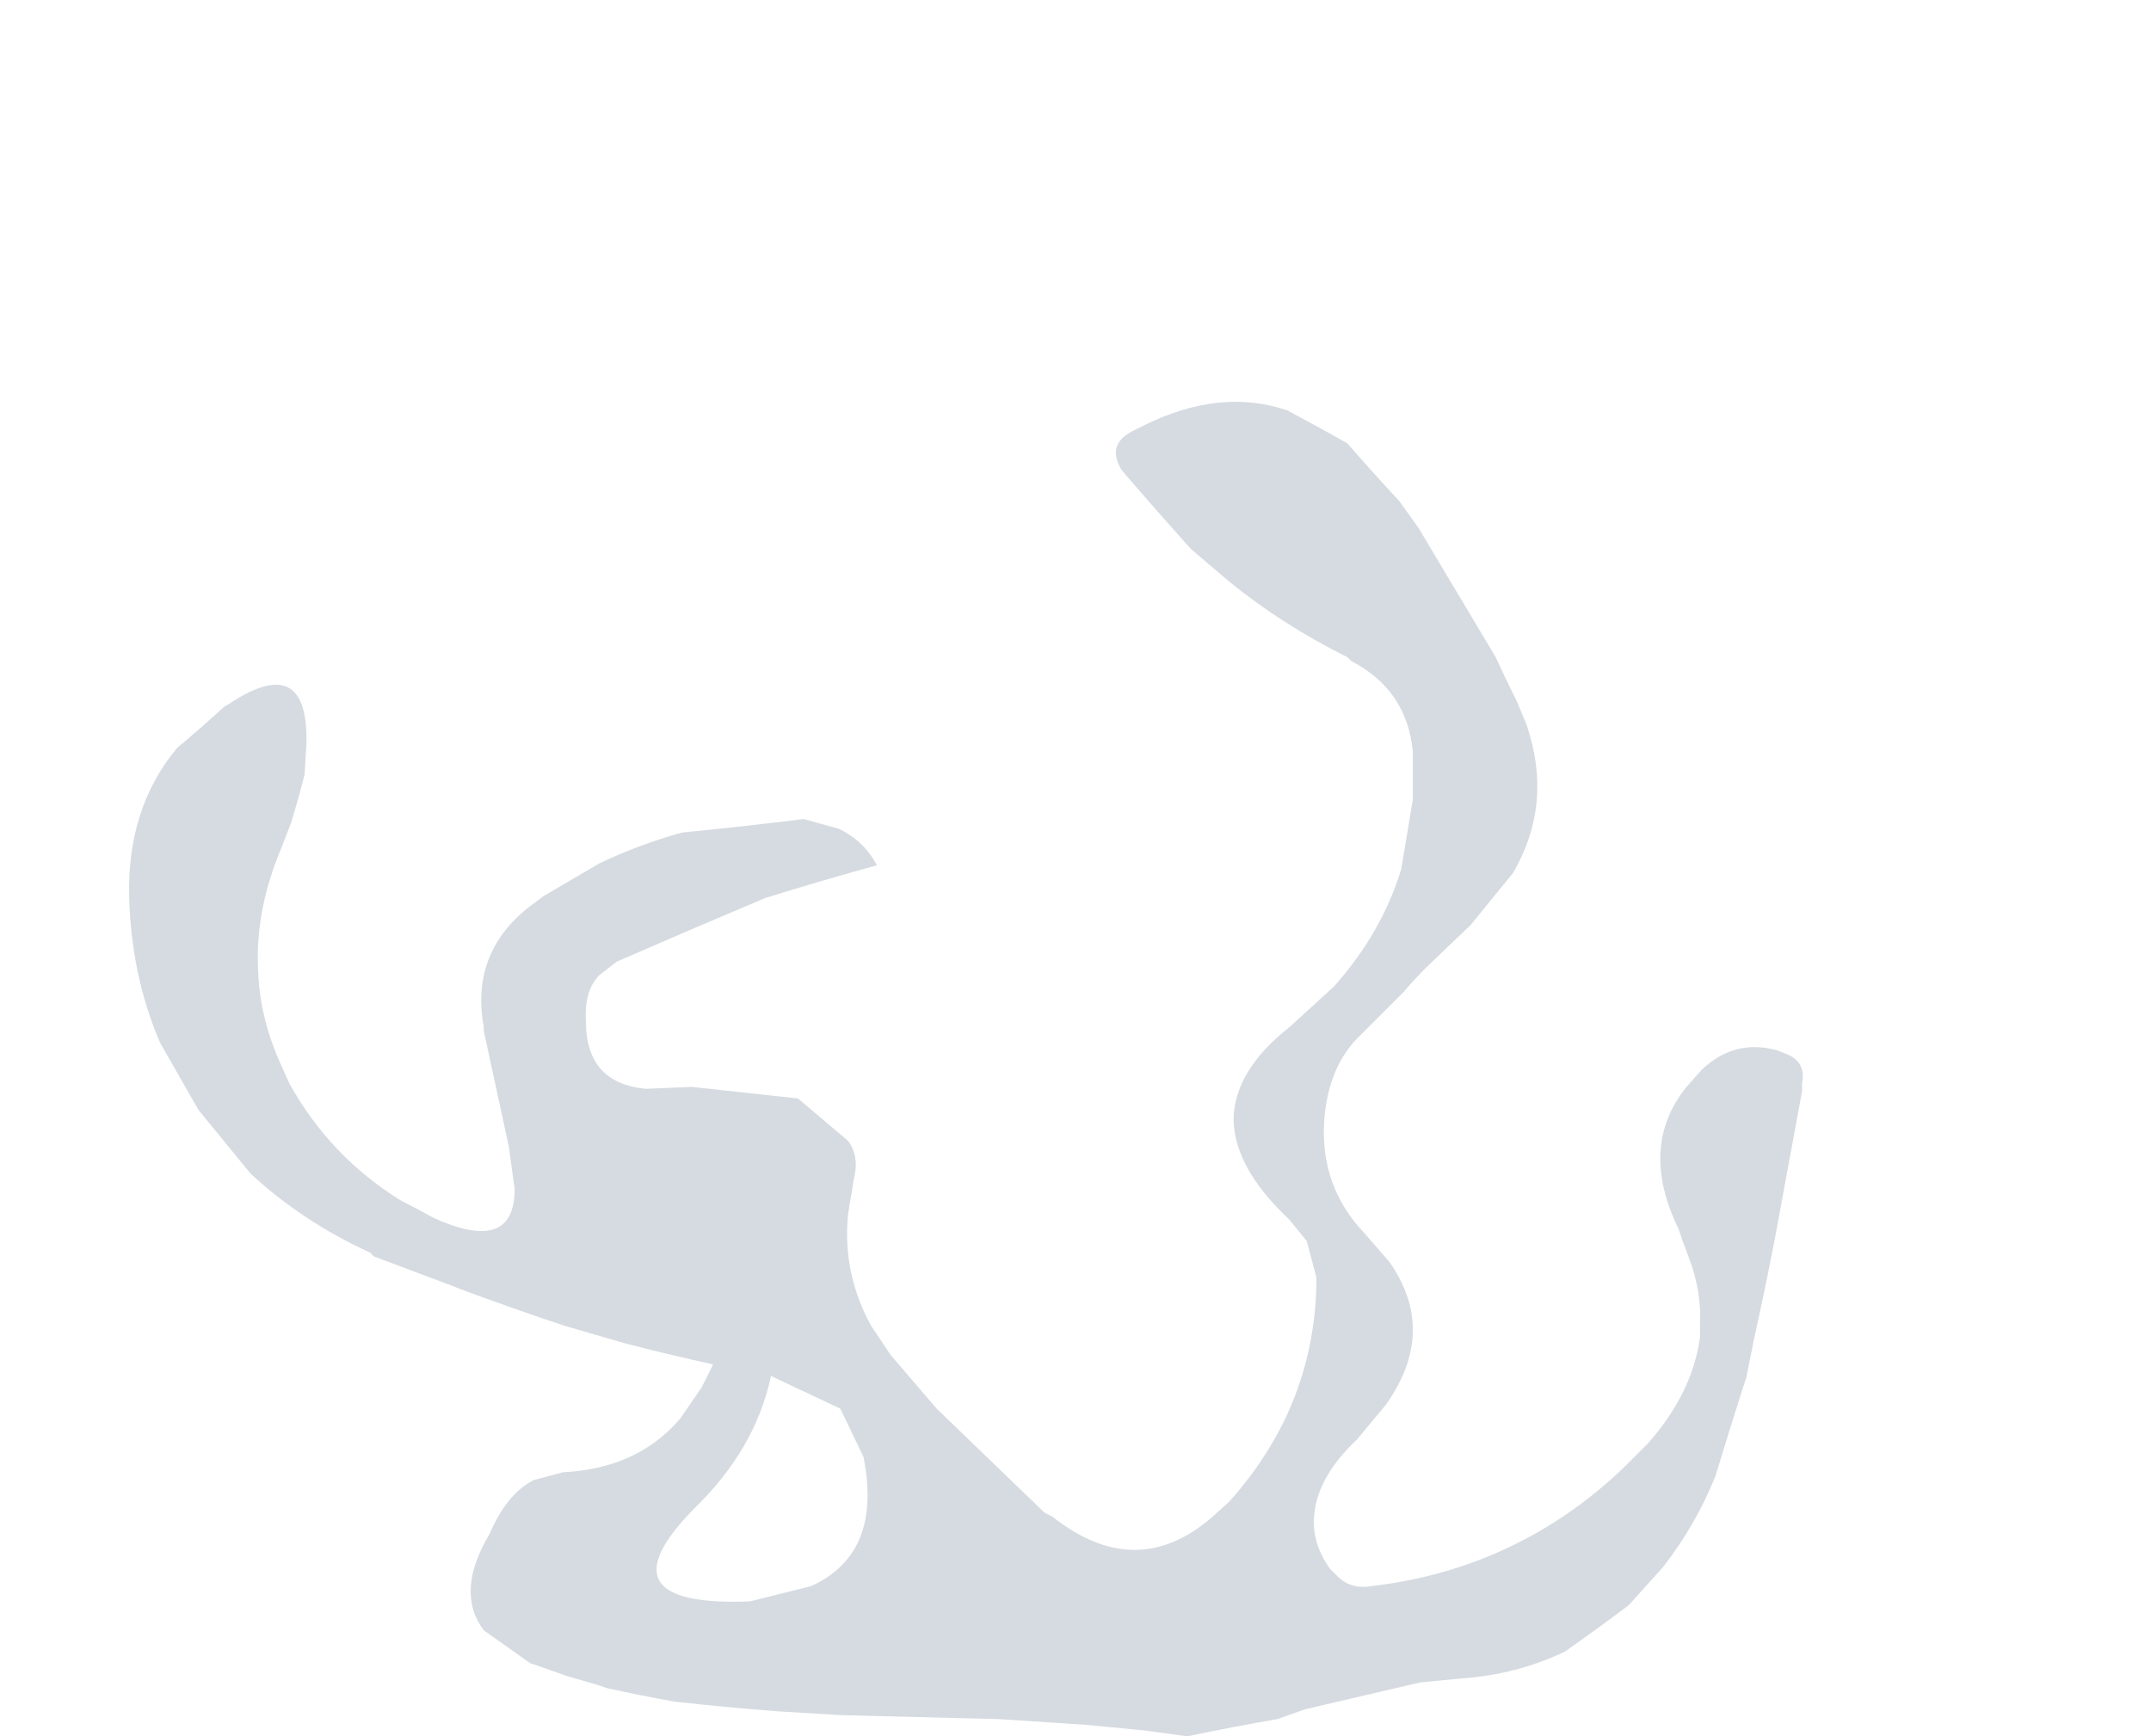 <?xml version="1.0" encoding="UTF-8" standalone="no"?>
<svg xmlns:xlink="http://www.w3.org/1999/xlink" height="45.05px" width="55.8px" xmlns="http://www.w3.org/2000/svg">
  <g transform="matrix(1.0, 0.0, 0.0, 1.0, 22.2, 43.2)">
    <path d="M-4.2 -4.05 Q-6.7 -1.5 -2.75 -1.65 -1.95 -1.85 -1.15 -2.05 0.7 -2.9 0.2 -5.4 L-0.4 -6.65 -2.2 -7.5 Q-2.6 -5.6 -4.2 -4.05 M-18.85 -19.95 Q-18.8 -17.9 -18.05 -16.15 L-17.05 -14.4 -15.7 -12.75 Q-14.35 -11.5 -12.6 -10.7 L-12.5 -10.6 -10.5 -9.85 -10.25 -9.75 Q-8.9 -9.25 -7.55 -8.8 L-6.0 -8.35 Q-4.85 -8.05 -3.7 -7.8 L-4.0 -7.2 -4.55 -6.4 Q-5.65 -5.1 -7.6 -5.0 L-8.35 -4.8 Q-9.05 -4.45 -9.5 -3.4 -10.4 -1.9 -9.65 -0.9 L-8.45 -0.05 -7.45 0.3 -6.75 0.5 -6.45 0.6 Q-5.55 0.8 -4.7 0.95 -3.35 1.1 -2.05 1.2 L-0.4 1.3 Q1.6 1.35 3.55 1.4 L3.65 1.4 5.95 1.55 7.5 1.7 8.6 1.85 Q9.8 1.6 10.95 1.4 L11.65 1.15 Q13.15 0.8 14.65 0.45 L15.7 0.35 Q17.15 0.25 18.4 -0.35 19.25 -0.95 20.05 -1.55 L20.95 -2.55 Q21.8 -3.65 22.3 -4.9 22.65 -6.05 23.0 -7.15 L23.1 -7.45 23.3 -8.45 Q23.6 -9.8 23.85 -11.1 24.2 -13.0 24.55 -14.9 L24.55 -15.1 Q24.65 -15.65 24.15 -15.85 L23.9 -15.95 Q22.8 -16.25 21.95 -15.45 L21.55 -15.0 Q20.3 -13.45 21.35 -11.3 L21.45 -11.0 21.6 -10.6 Q21.95 -9.7 21.9 -8.8 L21.9 -8.5 Q21.7 -7.05 20.55 -5.75 L19.95 -5.15 Q18.45 -3.7 16.6 -2.9 15.1 -2.25 13.4 -2.05 12.85 -1.95 12.5 -2.3 L12.3 -2.5 Q11.8 -3.2 11.9 -3.95 12.0 -4.9 13.0 -5.85 L13.75 -6.75 Q15.1 -8.65 13.85 -10.45 L13.2 -11.2 Q12.05 -12.4 12.15 -14.1 L12.15 -14.1 Q12.25 -15.55 13.1 -16.35 13.65 -16.9 14.2 -17.45 14.5 -17.8 14.8 -18.1 L15.95 -19.2 17.05 -20.55 Q18.1 -22.35 17.4 -24.4 L17.15 -25.0 Q16.85 -25.6 16.6 -26.15 L14.6 -29.5 14.1 -30.2 Q13.4 -30.95 12.75 -31.7 11.95 -32.15 11.2 -32.55 9.45 -33.15 7.45 -32.15 L7.15 -32.0 Q6.5 -31.65 6.9 -31.0 7.8 -29.95 8.7 -28.95 L9.7 -28.1 Q11.05 -27.0 12.75 -26.15 L12.85 -26.05 Q14.3 -25.3 14.45 -23.7 L14.45 -22.45 Q14.3 -21.55 14.15 -20.65 13.65 -19.0 12.4 -17.6 L11.25 -16.55 Q9.85 -15.45 9.8 -14.2 9.8 -13.05 10.95 -11.85 L11.25 -11.55 11.7 -11.0 11.95 -10.05 Q11.95 -8.45 11.4 -7.0 10.85 -5.55 9.7 -4.25 L9.2 -3.8 Q7.25 -2.15 5.1 -3.85 L4.9 -3.95 Q3.5 -5.3 2.1 -6.65 1.5 -7.35 0.9 -8.05 L0.4 -8.8 Q-0.35 -10.15 -0.2 -11.7 L-0.05 -12.6 Q0.1 -13.2 -0.2 -13.6 -0.85 -14.15 -1.5 -14.7 -2.9 -14.85 -4.25 -15.0 L-5.45 -14.95 Q-7.0 -15.1 -7.0 -16.7 -7.05 -17.5 -6.65 -17.9 L-6.2 -18.25 Q-4.25 -19.1 -2.35 -19.9 -0.9 -20.35 0.55 -20.75 0.2 -21.4 -0.45 -21.7 L-1.35 -21.95 Q-2.95 -21.75 -4.5 -21.6 -5.6 -21.3 -6.65 -20.8 L-8.1 -19.95 -8.5 -19.65 Q-10.0 -18.45 -9.65 -16.55 L-9.65 -16.45 -9.0 -13.45 -8.85 -12.35 Q-8.85 -10.65 -10.95 -11.6 -11.4 -11.85 -11.8 -12.05 -13.65 -13.2 -14.7 -15.1 L-14.9 -15.55 Q-15.45 -16.75 -15.5 -17.95 -15.6 -19.55 -14.9 -21.2 L-14.65 -21.85 Q-14.45 -22.5 -14.3 -23.1 L-14.25 -23.9 Q-14.2 -26.15 -16.0 -25.1 L-16.4 -24.85 Q-17.0 -24.3 -17.6 -23.8 -18.9 -22.25 -18.85 -19.95" fill="#8c9bac" fill-opacity="0.353" fill-rule="evenodd" stroke="none">
      <animate attributeName="fill" dur="2s" repeatCount="indefinite" values="#8c9bac;#8c9bad"/>
      <animate attributeName="fill-opacity" dur="2s" repeatCount="indefinite" values="0.353;0.353"/>
      <animate attributeName="d" dur="2s" repeatCount="indefinite" values="M-4.2 -4.05 Q-6.7 -1.5 -2.75 -1.65 -1.95 -1.85 -1.15 -2.05 0.7 -2.9 0.2 -5.4 L-0.4 -6.65 -2.2 -7.5 Q-2.6 -5.6 -4.2 -4.05 M-18.85 -19.95 Q-18.8 -17.9 -18.05 -16.15 L-17.05 -14.4 -15.7 -12.75 Q-14.35 -11.5 -12.6 -10.7 L-12.5 -10.6 -10.5 -9.85 -10.25 -9.75 Q-8.9 -9.25 -7.55 -8.8 L-6.0 -8.35 Q-4.85 -8.05 -3.7 -7.8 L-4.0 -7.2 -4.55 -6.4 Q-5.65 -5.1 -7.6 -5.0 L-8.35 -4.8 Q-9.05 -4.45 -9.5 -3.4 -10.4 -1.9 -9.65 -0.9 L-8.45 -0.05 -7.45 0.3 -6.75 0.5 -6.45 0.6 Q-5.55 0.8 -4.7 0.95 -3.35 1.1 -2.05 1.2 L-0.4 1.3 Q1.6 1.35 3.55 1.4 L3.65 1.4 5.95 1.55 7.5 1.7 8.6 1.85 Q9.8 1.6 10.95 1.4 L11.65 1.15 Q13.15 0.8 14.65 0.45 L15.7 0.35 Q17.15 0.25 18.4 -0.35 19.25 -0.95 20.05 -1.55 L20.95 -2.55 Q21.8 -3.65 22.3 -4.9 22.65 -6.05 23.0 -7.15 L23.1 -7.45 23.3 -8.45 Q23.6 -9.8 23.85 -11.1 24.2 -13.0 24.55 -14.9 L24.55 -15.1 Q24.65 -15.65 24.15 -15.85 L23.9 -15.95 Q22.8 -16.25 21.95 -15.45 L21.55 -15.0 Q20.3 -13.45 21.35 -11.3 L21.45 -11.0 21.6 -10.6 Q21.95 -9.7 21.9 -8.8 L21.9 -8.5 Q21.7 -7.05 20.55 -5.75 L19.95 -5.15 Q18.45 -3.7 16.6 -2.9 15.1 -2.25 13.4 -2.05 12.85 -1.95 12.5 -2.3 L12.3 -2.5 Q11.8 -3.2 11.9 -3.95 12.0 -4.9 13.0 -5.85 L13.75 -6.75 Q15.1 -8.65 13.85 -10.45 L13.2 -11.2 Q12.05 -12.4 12.15 -14.1 L12.15 -14.1 Q12.25 -15.55 13.1 -16.35 13.65 -16.9 14.2 -17.45 14.5 -17.8 14.8 -18.1 L15.95 -19.2 17.05 -20.55 Q18.1 -22.35 17.4 -24.4 L17.15 -25.0 Q16.85 -25.6 16.6 -26.15 L14.6 -29.5 14.1 -30.2 Q13.4 -30.95 12.75 -31.7 11.95 -32.15 11.2 -32.55 9.45 -33.15 7.45 -32.15 L7.15 -32.0 Q6.5 -31.65 6.9 -31.0 7.8 -29.95 8.7 -28.95 L9.7 -28.1 Q11.05 -27.0 12.75 -26.15 L12.85 -26.05 Q14.3 -25.3 14.45 -23.7 L14.45 -22.45 Q14.3 -21.55 14.15 -20.65 13.65 -19.0 12.4 -17.6 L11.25 -16.55 Q9.85 -15.45 9.8 -14.2 9.8 -13.05 10.95 -11.85 L11.25 -11.55 11.7 -11.0 11.95 -10.05 Q11.95 -8.45 11.4 -7.0 10.85 -5.55 9.7 -4.25 L9.2 -3.8 Q7.25 -2.15 5.1 -3.85 L4.9 -3.95 Q3.5 -5.3 2.1 -6.65 1.5 -7.35 0.9 -8.05 L0.4 -8.8 Q-0.35 -10.15 -0.2 -11.7 L-0.05 -12.6 Q0.1 -13.2 -0.2 -13.6 -0.85 -14.15 -1.5 -14.7 -2.9 -14.85 -4.25 -15.0 L-5.45 -14.95 Q-7.0 -15.1 -7.0 -16.7 -7.05 -17.5 -6.65 -17.9 L-6.2 -18.25 Q-4.25 -19.1 -2.35 -19.9 -0.9 -20.35 0.55 -20.75 0.2 -21.4 -0.45 -21.7 L-1.35 -21.95 Q-2.95 -21.75 -4.5 -21.6 -5.6 -21.3 -6.65 -20.8 L-8.1 -19.95 -8.5 -19.65 Q-10.0 -18.45 -9.65 -16.55 L-9.65 -16.45 -9.0 -13.45 -8.85 -12.35 Q-8.85 -10.65 -10.95 -11.6 -11.4 -11.85 -11.8 -12.05 -13.65 -13.2 -14.7 -15.1 L-14.9 -15.55 Q-15.45 -16.75 -15.5 -17.95 -15.6 -19.55 -14.9 -21.2 L-14.65 -21.85 Q-14.45 -22.5 -14.3 -23.1 L-14.25 -23.9 Q-14.2 -26.15 -16.0 -25.1 L-16.4 -24.85 Q-17.0 -24.3 -17.6 -23.8 -18.9 -22.25 -18.85 -19.95;M-4.0 -3.0 Q-2.55 0.1 0.5 -3.4 1.0 -4.1 1.05 -5.15 1.25 -7.85 -0.85 -9.2 L-2.3 -9.9 -3.9 -7.75 Q-5.05 -5.65 -4.0 -3.0 M-22.0 -10.9 Q-21.2 -8.05 -18.05 -8.05 L-15.15 -8.25 -12.35 -8.8 Q-9.85 -9.4 -7.35 -10.0 L-6.95 -10.1 -4.25 -10.3 -4.6 -10.05 Q-6.2 -8.75 -6.65 -6.95 L-6.85 -4.9 Q-6.75 -3.1 -5.8 -1.85 L-5.1 -1.1 -4.05 -0.35 Q-1.95 0.85 0.5 1.0 L1.6 1.0 Q2.9 0.9 4.2 0.85 5.85 0.75 7.45 0.65 L9.75 0.5 11.4 0.4 12.3 0.4 12.65 0.3 Q13.8 -0.05 14.9 -0.75 16.55 -1.85 17.45 -3.35 L18.25 -5.4 Q18.95 -8.3 21.85 -9.25 L22.0 -9.25 25.0 -10.15 27.1 -10.75 28.45 -11.2 Q30.05 -11.8 31.3 -12.85 L32.05 -13.5 Q33.6 -15.05 33.6 -17.25 L33.45 -18.75 Q33.15 -20.6 32.05 -22.2 31.3 -23.4 31.45 -24.8 L31.8 -26.75 Q32.4 -28.55 33.0 -30.3 33.7 -31.95 32.7 -33.15 L32.35 -33.55 31.3 -33.65 Q30.1 -32.35 30.25 -30.25 30.4 -27.45 28.0 -25.9 L27.5 -25.6 Q26.9 -25.3 26.4 -24.85 L26.2 -24.75 Q24.95 -23.7 24.4 -22.05 L24.2 -21.25 Q23.5 -17.95 20.55 -17.75 L20.35 -17.75 19.65 -17.8 Q18.6 -18.45 17.55 -19.05 L17.3 -19.55 Q16.45 -21.6 17.15 -23.7 L17.6 -24.7 Q18.85 -27.2 19.0 -29.85 19.1 -32.0 18.3 -34.05 18.0 -34.65 17.75 -35.25 L17.65 -35.35 Q17.2 -36.4 18.0 -37.2 19.0 -38.25 20.25 -39.05 L21.6 -39.85 Q25.25 -41.7 20.95 -42.9 L19.65 -43.15 Q17.55 -43.35 15.65 -42.15 L15.65 -42.15 Q13.95 -41.1 13.15 -39.55 12.7 -38.6 12.6 -37.45 12.5 -36.65 12.9 -36.0 L14.05 -34.3 15.35 -32.65 Q17.4 -30.15 15.65 -27.65 L15.0 -26.9 Q14.25 -26.25 13.3 -26.3 L7.85 -26.45 6.75 -26.35 Q5.2 -25.95 4.85 -24.1 4.6 -22.8 5.5 -22.0 7.95 -19.8 6.85 -17.3 L6.65 -16.8 Q6.15 -16.2 5.7 -15.6 4.5 -14.45 2.45 -14.15 L0.65 -13.9 Q1.85 -15.95 1.75 -18.5 L1.75 -18.7 Q1.6 -20.9 0.95 -23.0 L0.5 -24.35 Q0.05 -25.4 -1.0 -25.8 -4.0 -26.95 -3.2 -23.3 L-2.7 -21.2 Q-2.2 -19.45 -1.75 -17.7 -1.1 -15.6 -1.8 -13.7 L-2.4 -13.7 -3.25 -13.65 -4.5 -13.75 Q-6.55 -14.2 -7.6 -16.25 -8.7 -18.25 -8.95 -20.55 L-9.0 -21.7 Q-9.05 -24.65 -7.9 -27.35 L-7.8 -27.55 Q-6.8 -29.9 -6.2 -32.45 -5.85 -33.85 -6.75 -34.5 L-8.15 -35.05 Q-8.6 -33.25 -8.3 -31.3 L-8.3 -29.85 Q-8.45 -29.05 -9.0 -28.55 -9.75 -27.9 -11.25 -27.9 -13.55 -27.85 -14.75 -29.4 L-15.5 -30.8 Q-16.2 -32.7 -15.3 -34.35 -14.75 -35.05 -14.25 -35.7 L-13.7 -36.2 Q-11.8 -38.0 -9.2 -39.65 -10.65 -41.15 -12.55 -40.75 -13.45 -40.6 -14.4 -40.05 L-15.4 -39.4 Q-17.15 -38.1 -18.15 -36.2 -18.75 -34.7 -19.35 -33.2 L-19.7 -31.25 -19.75 -30.65 Q-19.9 -28.0 -17.7 -26.8 L-17.7 -26.8 -14.05 -25.0 -12.75 -24.45 Q-10.8 -23.6 -10.5 -21.55 -10.4 -20.9 -10.45 -20.1 -10.5 -17.35 -10.5 -14.65 L-10.5 -13.95 Q-10.6 -12.3 -11.95 -10.9 -13.65 -9.15 -16.15 -9.4 L-17.1 -9.55 Q-18.1 -9.8 -18.3 -10.65 L-18.5 -11.75 Q-18.7 -13.7 -18.85 -15.6 L-18.9 -16.15 Q-19.2 -16.95 -20.45 -15.9 -22.85 -13.9 -22.0 -10.9"/>
    </path>
    <path d="M-18.85 -19.95 Q-18.9 -22.25 -17.6 -23.8 -17.0 -24.3 -16.4 -24.85 L-16.0 -25.1 Q-14.2 -26.15 -14.25 -23.9 L-14.3 -23.1 Q-14.45 -22.5 -14.65 -21.85 L-14.9 -21.2 Q-15.6 -19.55 -15.5 -17.95 -15.45 -16.75 -14.9 -15.55 L-14.7 -15.1 Q-13.65 -13.2 -11.8 -12.05 -11.4 -11.85 -10.95 -11.6 -8.85 -10.65 -8.85 -12.35 L-9.0 -13.45 -9.65 -16.45 -9.65 -16.55 Q-10.0 -18.45 -8.5 -19.65 L-8.1 -19.95 -6.65 -20.8 Q-5.6 -21.3 -4.5 -21.6 -2.95 -21.75 -1.35 -21.95 L-0.45 -21.7 Q0.2 -21.4 0.55 -20.75 -0.9 -20.35 -2.35 -19.9 -4.25 -19.1 -6.2 -18.25 L-6.65 -17.9 Q-7.05 -17.5 -7.0 -16.7 -7.0 -15.1 -5.45 -14.95 L-4.25 -15.0 Q-2.9 -14.85 -1.5 -14.7 -0.85 -14.15 -0.2 -13.6 0.1 -13.2 -0.05 -12.6 L-0.2 -11.7 Q-0.35 -10.15 0.4 -8.8 L0.9 -8.05 Q1.5 -7.35 2.1 -6.65 3.5 -5.3 4.9 -3.95 L5.1 -3.85 Q7.25 -2.15 9.2 -3.8 L9.7 -4.25 Q10.85 -5.55 11.4 -7.0 11.95 -8.45 11.95 -10.05 L11.7 -11.0 11.25 -11.55 10.95 -11.85 Q9.8 -13.05 9.8 -14.2 9.85 -15.45 11.25 -16.55 L12.4 -17.6 Q13.65 -19.0 14.15 -20.65 14.3 -21.55 14.45 -22.45 L14.45 -23.7 Q14.3 -25.3 12.85 -26.05 L12.75 -26.15 Q11.05 -27.0 9.7 -28.1 L8.7 -28.95 Q7.8 -29.95 6.9 -31.0 6.5 -31.65 7.15 -32.0 L7.45 -32.15 Q9.45 -33.15 11.2 -32.55 11.95 -32.15 12.75 -31.7 13.4 -30.95 14.1 -30.2 L14.6 -29.5 16.6 -26.15 Q16.85 -25.6 17.15 -25.0 L17.4 -24.4 Q18.1 -22.35 17.05 -20.55 L15.95 -19.2 14.8 -18.1 Q14.5 -17.8 14.2 -17.45 13.65 -16.9 13.1 -16.35 12.25 -15.55 12.15 -14.1 L12.15 -14.1 Q12.05 -12.4 13.2 -11.2 L13.85 -10.45 Q15.1 -8.65 13.75 -6.75 L13.0 -5.85 Q12.0 -4.9 11.9 -3.95 11.8 -3.2 12.3 -2.5 L12.5 -2.3 Q12.85 -1.95 13.4 -2.05 15.1 -2.25 16.6 -2.9 18.45 -3.7 19.95 -5.15 L20.55 -5.75 Q21.7 -7.05 21.9 -8.5 L21.9 -8.8 Q21.95 -9.7 21.6 -10.6 L21.45 -11.0 21.35 -11.3 Q20.3 -13.45 21.55 -15.0 L21.95 -15.45 Q22.8 -16.25 23.9 -15.95 L24.15 -15.85 Q24.65 -15.65 24.55 -15.1 L24.55 -14.9 Q24.2 -13.0 23.85 -11.1 23.6 -9.8 23.3 -8.45 L23.1 -7.45 23.0 -7.15 Q22.65 -6.05 22.3 -4.9 21.8 -3.65 20.95 -2.55 L20.05 -1.55 Q19.25 -0.95 18.4 -0.35 17.15 0.25 15.7 0.35 L14.65 0.45 Q13.15 0.8 11.65 1.15 L10.95 1.4 Q9.8 1.6 8.6 1.85 L7.5 1.7 5.95 1.55 3.65 1.4 3.55 1.4 Q1.6 1.35 -0.4 1.3 L-2.05 1.2 Q-3.35 1.1 -4.7 0.95 -5.55 0.8 -6.45 0.6 L-6.75 0.5 -7.45 0.3 -8.45 -0.05 -9.65 -0.9 Q-10.4 -1.9 -9.5 -3.4 -9.05 -4.45 -8.35 -4.8 L-7.6 -5.0 Q-5.65 -5.1 -4.55 -6.4 L-4.0 -7.2 -3.7 -7.8 Q-4.85 -8.05 -6.0 -8.35 L-7.55 -8.8 Q-8.9 -9.25 -10.25 -9.75 L-10.5 -9.85 -12.5 -10.6 -12.6 -10.7 Q-14.35 -11.5 -15.7 -12.75 L-17.05 -14.4 -18.05 -16.15 Q-18.8 -17.9 -18.85 -19.95 M-4.2 -4.05 Q-2.6 -5.6 -2.2 -7.5 L-0.4 -6.65 0.2 -5.4 Q0.7 -2.9 -1.15 -2.05 -1.95 -1.85 -2.75 -1.65 -6.7 -1.5 -4.2 -4.05 -3.25 -4.95 -2.75 -5.95 L-1.95 -7.4 Q-0.95 -7.15 -0.4 -6.55 0.05 -6.1 0.2 -5.4 0.25 -3.6 0.0 -3.1 L-0.1 -2.95 Q-0.75 -1.85 -2.75 -1.65 L-3.6 -1.6 Q-6.6 -1.55 -4.3 -3.95 L-4.2 -4.05 -4.2 -4.05" fill="none" stroke="#000000" stroke-linecap="round" stroke-linejoin="round" stroke-opacity="0.0" stroke-width="1.0">
      <animate attributeName="stroke" dur="2s" repeatCount="indefinite" values="#000000;#000001"/>
      <animate attributeName="stroke-width" dur="2s" repeatCount="indefinite" values="0.0;0.0"/>
      <animate attributeName="fill-opacity" dur="2s" repeatCount="indefinite" values="0.0;0.0"/>
      <animate attributeName="d" dur="2s" repeatCount="indefinite" values="M-18.85 -19.95 Q-18.9 -22.25 -17.6 -23.8 -17.0 -24.3 -16.4 -24.85 L-16.0 -25.1 Q-14.2 -26.15 -14.25 -23.9 L-14.3 -23.1 Q-14.45 -22.5 -14.65 -21.85 L-14.9 -21.2 Q-15.6 -19.55 -15.5 -17.95 -15.45 -16.75 -14.9 -15.55 L-14.7 -15.1 Q-13.65 -13.2 -11.8 -12.05 -11.4 -11.85 -10.95 -11.6 -8.85 -10.65 -8.85 -12.35 L-9.0 -13.45 -9.65 -16.45 -9.65 -16.55 Q-10.0 -18.45 -8.5 -19.65 L-8.1 -19.95 -6.65 -20.8 Q-5.6 -21.3 -4.5 -21.6 -2.95 -21.75 -1.35 -21.95 L-0.45 -21.7 Q0.2 -21.4 0.55 -20.75 -0.9 -20.35 -2.35 -19.9 -4.25 -19.1 -6.2 -18.25 L-6.65 -17.9 Q-7.05 -17.5 -7.0 -16.7 -7.0 -15.1 -5.45 -14.95 L-4.25 -15.0 Q-2.9 -14.85 -1.5 -14.7 -0.85 -14.15 -0.2 -13.6 0.1 -13.2 -0.05 -12.6 L-0.2 -11.7 Q-0.35 -10.15 0.4 -8.8 L0.9 -8.05 Q1.5 -7.35 2.1 -6.65 3.5 -5.3 4.9 -3.95 L5.1 -3.85 Q7.25 -2.15 9.2 -3.8 L9.7 -4.25 Q10.85 -5.55 11.4 -7.0 11.95 -8.45 11.95 -10.05 L11.7 -11.0 11.25 -11.55 10.95 -11.85 Q9.8 -13.05 9.8 -14.2 9.85 -15.45 11.25 -16.55 L12.4 -17.6 Q13.65 -19.0 14.15 -20.65 14.3 -21.55 14.45 -22.45 L14.45 -23.7 Q14.3 -25.3 12.85 -26.05 L12.75 -26.15 Q11.05 -27.0 9.7 -28.1 L8.7 -28.95 Q7.8 -29.95 6.9 -31.0 6.5 -31.65 7.15 -32.0 L7.45 -32.15 Q9.45 -33.15 11.2 -32.55 11.95 -32.15 12.75 -31.7 13.4 -30.95 14.1 -30.2 L14.6 -29.5 16.6 -26.15 Q16.85 -25.6 17.15 -25.0 L17.4 -24.4 Q18.1 -22.35 17.05 -20.55 L15.95 -19.2 14.8 -18.1 Q14.5 -17.8 14.2 -17.45 13.65 -16.9 13.1 -16.35 12.25 -15.55 12.15 -14.1 L12.15 -14.1 Q12.05 -12.4 13.2 -11.2 L13.85 -10.45 Q15.1 -8.65 13.75 -6.75 L13.0 -5.85 Q12.0 -4.9 11.9 -3.95 11.8 -3.2 12.3 -2.5 L12.5 -2.3 Q12.85 -1.95 13.4 -2.05 15.1 -2.25 16.6 -2.9 18.45 -3.7 19.95 -5.15 L20.55 -5.75 Q21.7 -7.05 21.9 -8.5 L21.9 -8.8 Q21.95 -9.7 21.6 -10.6 L21.45 -11.0 21.35 -11.3 Q20.3 -13.45 21.55 -15.0 L21.95 -15.45 Q22.8 -16.25 23.9 -15.95 L24.15 -15.85 Q24.65 -15.65 24.55 -15.1 L24.55 -14.9 Q24.2 -13.0 23.85 -11.1 23.6 -9.8 23.3 -8.45 L23.1 -7.45 23.0 -7.15 Q22.65 -6.05 22.3 -4.9 21.8 -3.65 20.95 -2.55 L20.05 -1.55 Q19.25 -0.95 18.4 -0.35 17.15 0.25 15.7 0.35 L14.65 0.45 Q13.15 0.8 11.65 1.15 L10.95 1.4 Q9.8 1.6 8.6 1.85 L7.5 1.7 5.95 1.55 3.65 1.4 3.55 1.4 Q1.6 1.35 -0.4 1.3 L-2.05 1.2 Q-3.35 1.1 -4.7 0.95 -5.55 0.8 -6.45 0.6 L-6.75 0.5 -7.45 0.3 -8.45 -0.05 -9.65 -0.9 Q-10.4 -1.9 -9.5 -3.4 -9.05 -4.45 -8.35 -4.8 L-7.6 -5.0 Q-5.65 -5.1 -4.55 -6.4 L-4.0 -7.2 -3.7 -7.8 Q-4.85 -8.05 -6.0 -8.35 L-7.55 -8.8 Q-8.9 -9.25 -10.25 -9.75 L-10.5 -9.85 -12.5 -10.6 -12.6 -10.7 Q-14.35 -11.5 -15.7 -12.75 L-17.05 -14.4 -18.05 -16.15 Q-18.8 -17.9 -18.85 -19.95 M-4.2 -4.05 Q-2.6 -5.6 -2.2 -7.5 L-0.4 -6.65 0.2 -5.4 Q0.7 -2.9 -1.15 -2.05 -1.95 -1.85 -2.75 -1.65 -6.7 -1.5 -4.2 -4.05 -3.25 -4.95 -2.75 -5.95 L-1.95 -7.4 Q-0.95 -7.15 -0.4 -6.55 0.05 -6.1 0.2 -5.4 0.25 -3.6 0.0 -3.1 L-0.1 -2.95 Q-0.75 -1.85 -2.75 -1.65 L-3.6 -1.6 Q-6.6 -1.55 -4.3 -3.95 L-4.2 -4.05 -4.2 -4.05;M-22.0 -10.9 Q-22.85 -13.9 -20.45 -15.9 -19.2 -16.95 -18.9 -16.15 L-18.85 -15.6 Q-18.7 -13.7 -18.5 -11.75 L-18.3 -10.65 Q-18.1 -9.8 -17.1 -9.55 L-16.15 -9.4 Q-13.65 -9.15 -11.95 -10.9 -10.6 -12.3 -10.5 -13.95 L-10.5 -14.65 Q-10.5 -17.35 -10.45 -20.1 -10.4 -20.9 -10.5 -21.55 -10.8 -23.6 -12.75 -24.45 L-14.05 -25.0 -17.7 -26.8 -17.7 -26.8 Q-19.9 -28.0 -19.75 -30.65 L-19.7 -31.25 -19.35 -33.2 Q-18.75 -34.7 -18.15 -36.2 -17.15 -38.1 -15.4 -39.4 L-14.4 -40.05 Q-13.45 -40.6 -12.55 -40.75 -10.65 -41.15 -9.2 -39.65 -11.8 -38.0 -13.7 -36.2 L-14.25 -35.7 Q-14.75 -35.05 -15.3 -34.35 -16.2 -32.7 -15.5 -30.8 L-14.75 -29.4 Q-13.55 -27.85 -11.25 -27.9 -9.75 -27.9 -9.0 -28.55 -8.45 -29.05 -8.3 -29.85 L-8.3 -31.3 Q-8.6 -33.25 -8.15 -35.05 L-6.75 -34.5 Q-5.85 -33.85 -6.2 -32.45 -6.8 -29.9 -7.8 -27.55 L-7.9 -27.35 Q-9.05 -24.65 -9.0 -21.7 L-8.95 -20.55 Q-8.7 -18.25 -7.6 -16.25 -6.55 -14.2 -4.5 -13.75 L-3.25 -13.65 -2.4 -13.7 -1.8 -13.7 Q-1.1 -15.6 -1.75 -17.7 -2.2 -19.45 -2.7 -21.2 L-3.2 -23.3 Q-4.0 -26.95 -1.0 -25.8 0.05 -25.4 0.5 -24.35 L0.95 -23.0 Q1.6 -20.9 1.75 -18.7 L1.75 -18.5 Q1.85 -15.95 0.65 -13.9 L2.45 -14.15 Q4.5 -14.45 5.7 -15.6 6.15 -16.2 6.65 -16.8 L6.85 -17.3 Q7.95 -19.8 5.5 -22.0 4.6 -22.8 4.85 -24.1 5.2 -25.95 6.75 -26.35 L7.85 -26.45 13.3 -26.3 Q14.25 -26.25 15.0 -26.9 L15.65 -27.65 Q17.4 -30.15 15.35 -32.65 L14.05 -34.3 12.9 -36.0 Q12.5 -36.65 12.6 -37.45 12.7 -38.6 13.15 -39.55 13.95 -41.1 15.65 -42.15 L15.65 -42.15 Q17.55 -43.35 19.65 -43.15 L20.95 -42.9 Q25.25 -41.7 21.6 -39.85 L20.25 -39.05 Q19.0 -38.25 18.0 -37.2 17.2 -36.4 17.65 -35.35 L17.75 -35.25 Q18.0 -34.65 18.3 -34.05 19.1 -32.0 19.0 -29.85 18.85 -27.2 17.6 -24.7 L17.15 -23.7 Q16.45 -21.6 17.3 -19.55 L17.55 -19.05 Q18.6 -18.45 19.65 -17.8 L20.35 -17.75 20.55 -17.75 Q23.5 -17.95 24.2 -21.25 L24.4 -22.05 Q24.95 -23.7 26.2 -24.75 L26.4 -24.85 Q26.9 -25.3 27.5 -25.6 L28.0 -25.9 Q30.4 -27.45 30.25 -30.25 30.1 -32.35 31.3 -33.65 L32.35 -33.55 32.7 -33.15 Q33.7 -31.95 33.0 -30.3 32.4 -28.55 31.8 -26.75 L31.45 -24.8 Q31.3 -23.4 32.05 -22.2 33.15 -20.6 33.45 -18.75 L33.6 -17.25 Q33.6 -15.05 32.05 -13.5 L31.3 -12.85 Q30.05 -11.8 28.45 -11.2 L27.1 -10.75 25.0 -10.15 22.0 -9.25 21.85 -9.25 Q18.95 -8.3 18.25 -5.4 L17.45 -3.35 Q16.55 -1.85 14.9 -0.75 13.8 -0.05 12.65 0.3 L12.3 0.4 11.4 0.4 9.75 0.5 7.45 0.65 Q5.85 0.75 4.2 0.85 2.9 0.9 1.6 1.0 L0.5 1.0 Q-1.95 0.85 -4.05 -0.35 L-5.1 -1.1 -5.8 -1.85 Q-6.75 -3.1 -6.85 -4.9 L-6.65 -6.95 Q-6.2 -8.75 -4.6 -10.05 L-4.25 -10.3 -6.95 -10.1 -7.35 -10.0 Q-9.85 -9.4 -12.35 -8.8 L-15.15 -8.25 -18.05 -8.05 Q-21.2 -8.05 -22.0 -10.9 M-4.0 -3.0 Q-5.05 -5.65 -3.9 -7.75 L-2.3 -9.9 -0.85 -9.2 Q1.25 -7.85 1.05 -5.15 1.0 -4.1 0.5 -3.4 -2.55 0.1 -4.0 -3.0 8.85 -4.75 8.25 -6.3 L9.9 -7.4 Q10.6 -8.0 11.3 -8.65 12.05 -8.55 12.8 -8.45 13.95 -8.1 15.15 -7.75 L15.35 -7.6 Q14.45 -6.25 13.2 -5.25 L12.4 -4.7 Q10.55 -3.5 8.4 -3.6 L8.2 -3.6 8.15 -3.6"/>
    </path>
  </g>
</svg>
